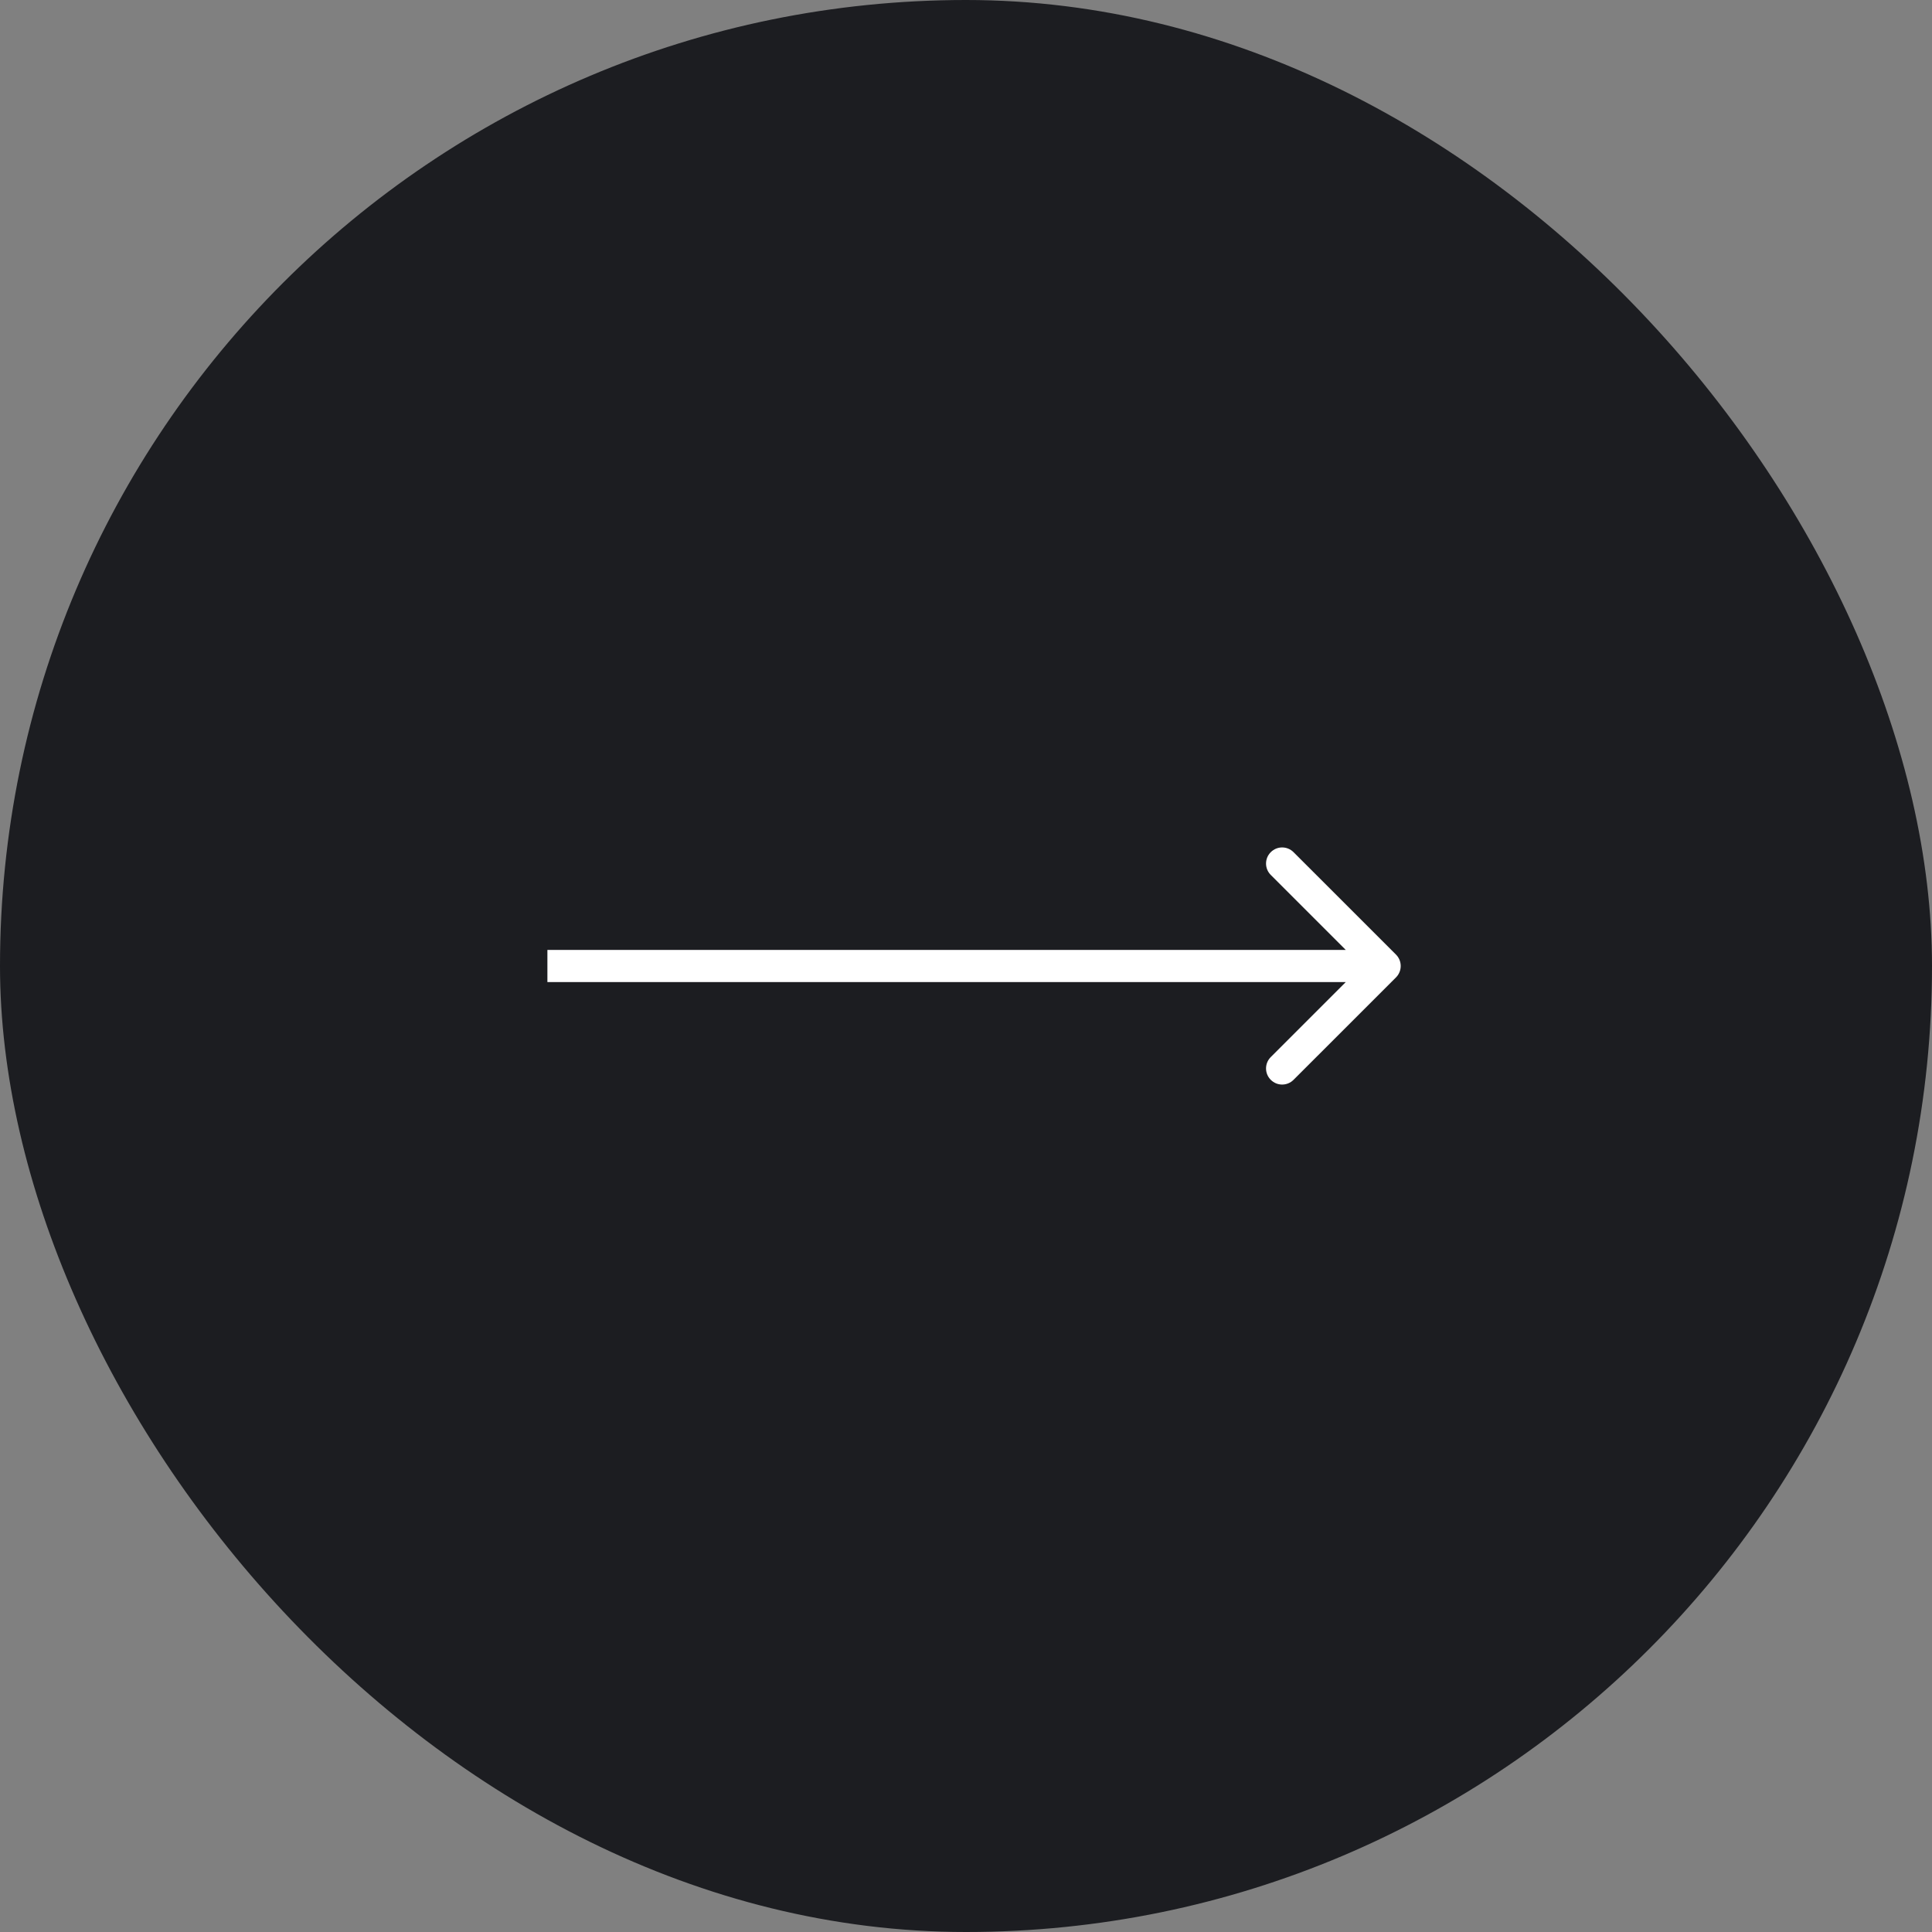 <?xml version="1.0" encoding="UTF-8"?> <svg xmlns="http://www.w3.org/2000/svg" width="60" height="60" viewBox="0 0 60 60" fill="none"><rect x="0" y="0" width="60" height="60" fill="#808080" stroke="none"/> <rect width="60" height="60" rx="30" fill="#1C1D21"></rect> <path d="M43.354 30.354C43.549 30.158 43.549 29.842 43.354 29.646L40.172 26.465C39.976 26.269 39.66 26.269 39.465 26.465C39.269 26.66 39.269 26.976 39.465 27.172L42.293 30L39.465 32.828C39.269 33.024 39.269 33.34 39.465 33.535C39.66 33.731 39.976 33.731 40.172 33.535L43.354 30.354ZM17 30.5H43V29.5H17V30.5Z" fill="white"></path> </svg> 
